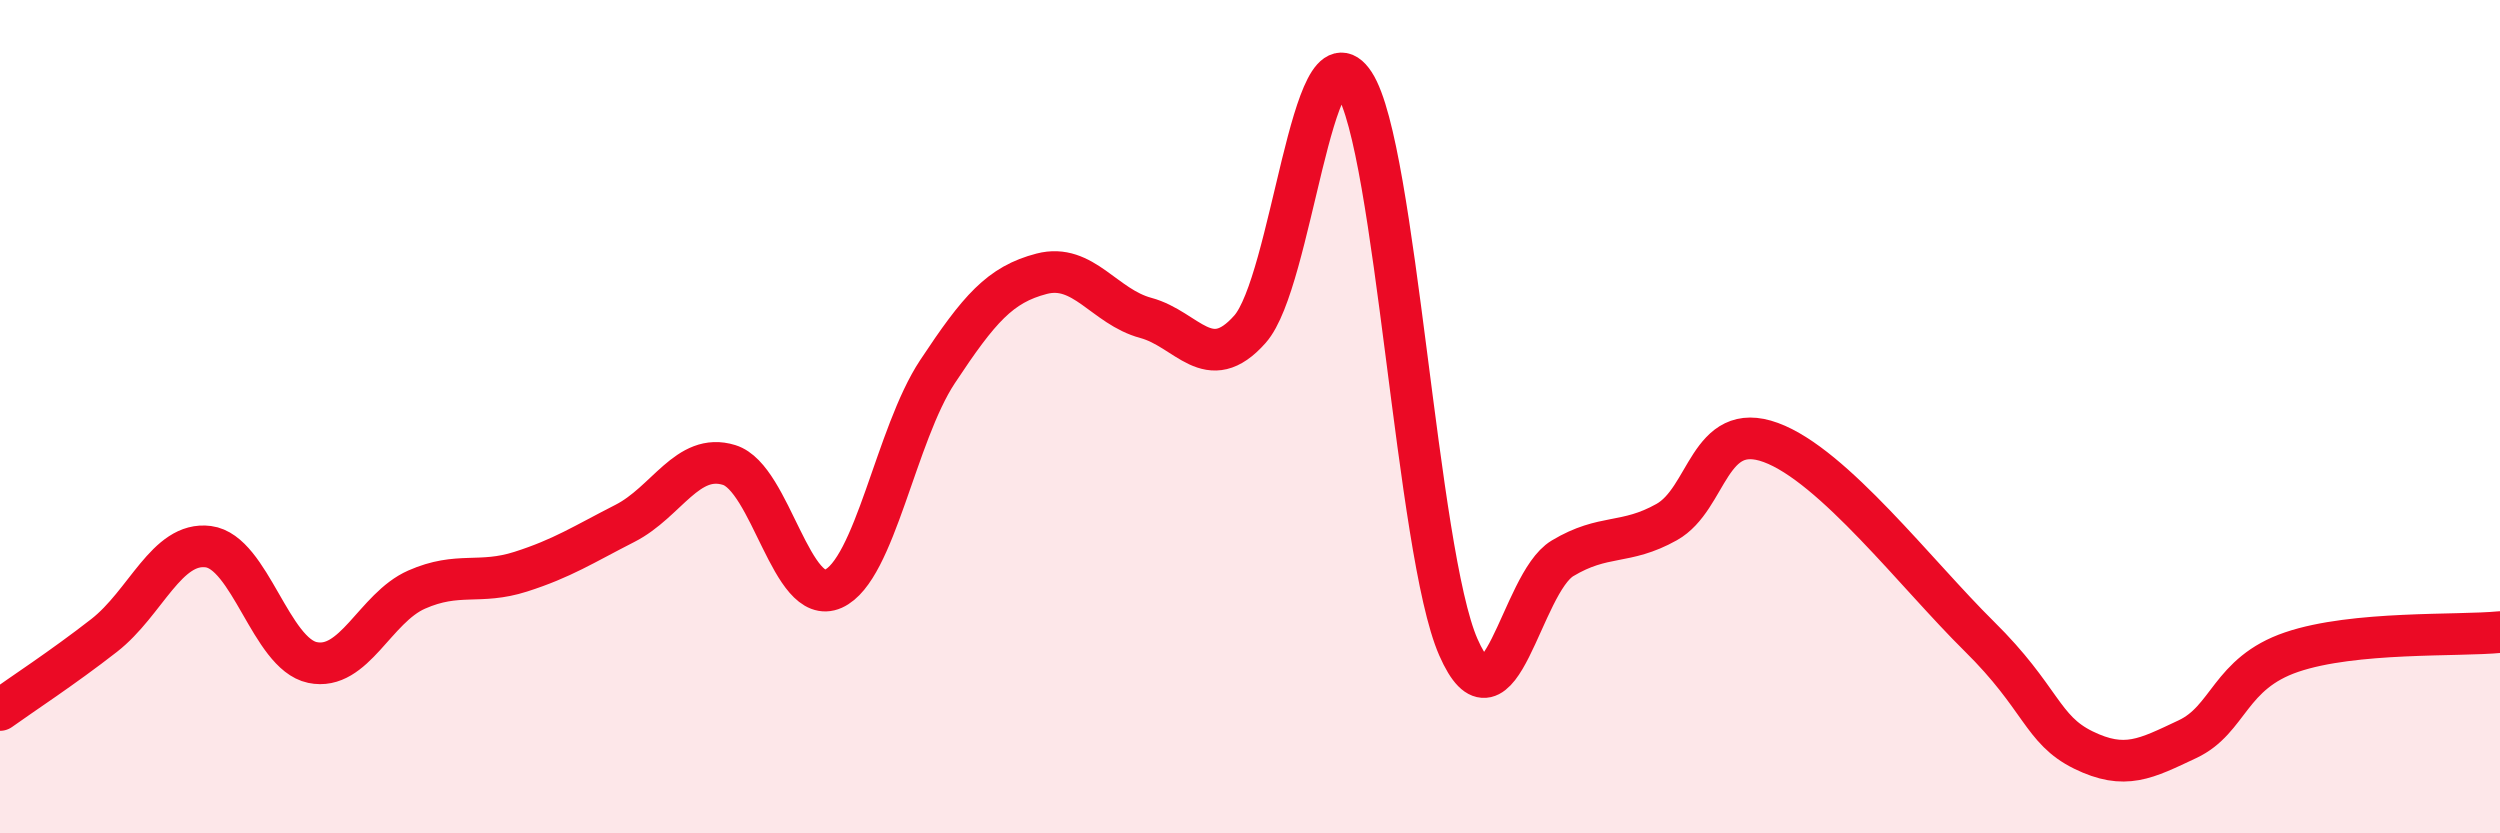 
    <svg width="60" height="20" viewBox="0 0 60 20" xmlns="http://www.w3.org/2000/svg">
      <path
        d="M 0,17.04 C 0.5,16.68 1.5,16.03 2.5,15.25 C 3.5,14.47 4,12.99 5,13.12 C 6,13.25 6.5,15.69 7.5,15.9 C 8.5,16.11 9,14.59 10,14.15 C 11,13.71 11.5,14.04 12.5,13.72 C 13.5,13.4 14,13.07 15,12.56 C 16,12.05 16.5,10.85 17.5,11.16 C 18.5,11.47 19,14.58 20,14.13 C 21,13.68 21.5,10.43 22.5,8.92 C 23.5,7.41 24,6.83 25,6.57 C 26,6.31 26.5,7.36 27.5,7.63 C 28.5,7.9 29,9.03 30,7.9 C 31,6.77 31.5,0.47 32.5,2 C 33.5,3.53 34,13.25 35,15.53 C 36,17.81 36.5,14 37.5,13.4 C 38.5,12.8 39,13.09 40,12.53 C 41,11.97 41,10.07 42.5,10.62 C 44,11.17 46,13.79 47.5,15.27 C 49,16.75 49,17.51 50,18 C 51,18.49 51.5,18.21 52.5,17.74 C 53.5,17.27 53.5,16.16 55,15.65 C 56.5,15.14 59,15.27 60,15.17L60 20L0 20Z"
        fill="#EB0A25"
        opacity="0.1"
        stroke-linecap="round"
        stroke-linejoin="round"
      />
      <path
        d="M 0,17.04 C 0.5,16.68 1.5,16.03 2.5,15.25 C 3.5,14.47 4,12.99 5,13.12 C 6,13.25 6.5,15.69 7.5,15.9 C 8.5,16.11 9,14.59 10,14.15 C 11,13.71 11.5,14.04 12.5,13.72 C 13.5,13.4 14,13.07 15,12.56 C 16,12.05 16.5,10.85 17.5,11.16 C 18.5,11.47 19,14.58 20,14.13 C 21,13.68 21.5,10.43 22.5,8.92 C 23.5,7.41 24,6.83 25,6.57 C 26,6.31 26.5,7.36 27.5,7.63 C 28.5,7.9 29,9.03 30,7.9 C 31,6.77 31.5,0.47 32.5,2 C 33.5,3.53 34,13.25 35,15.53 C 36,17.81 36.5,14 37.5,13.4 C 38.5,12.8 39,13.09 40,12.53 C 41,11.97 41,10.07 42.5,10.62 C 44,11.17 46,13.79 47.5,15.27 C 49,16.75 49,17.51 50,18 C 51,18.49 51.5,18.21 52.5,17.74 C 53.5,17.27 53.5,16.16 55,15.65 C 56.5,15.14 59,15.27 60,15.17"
        stroke="#EB0A25"
        stroke-width="1"
        fill="none"
        stroke-linecap="round"
        stroke-linejoin="round"
      />
    </svg>
  